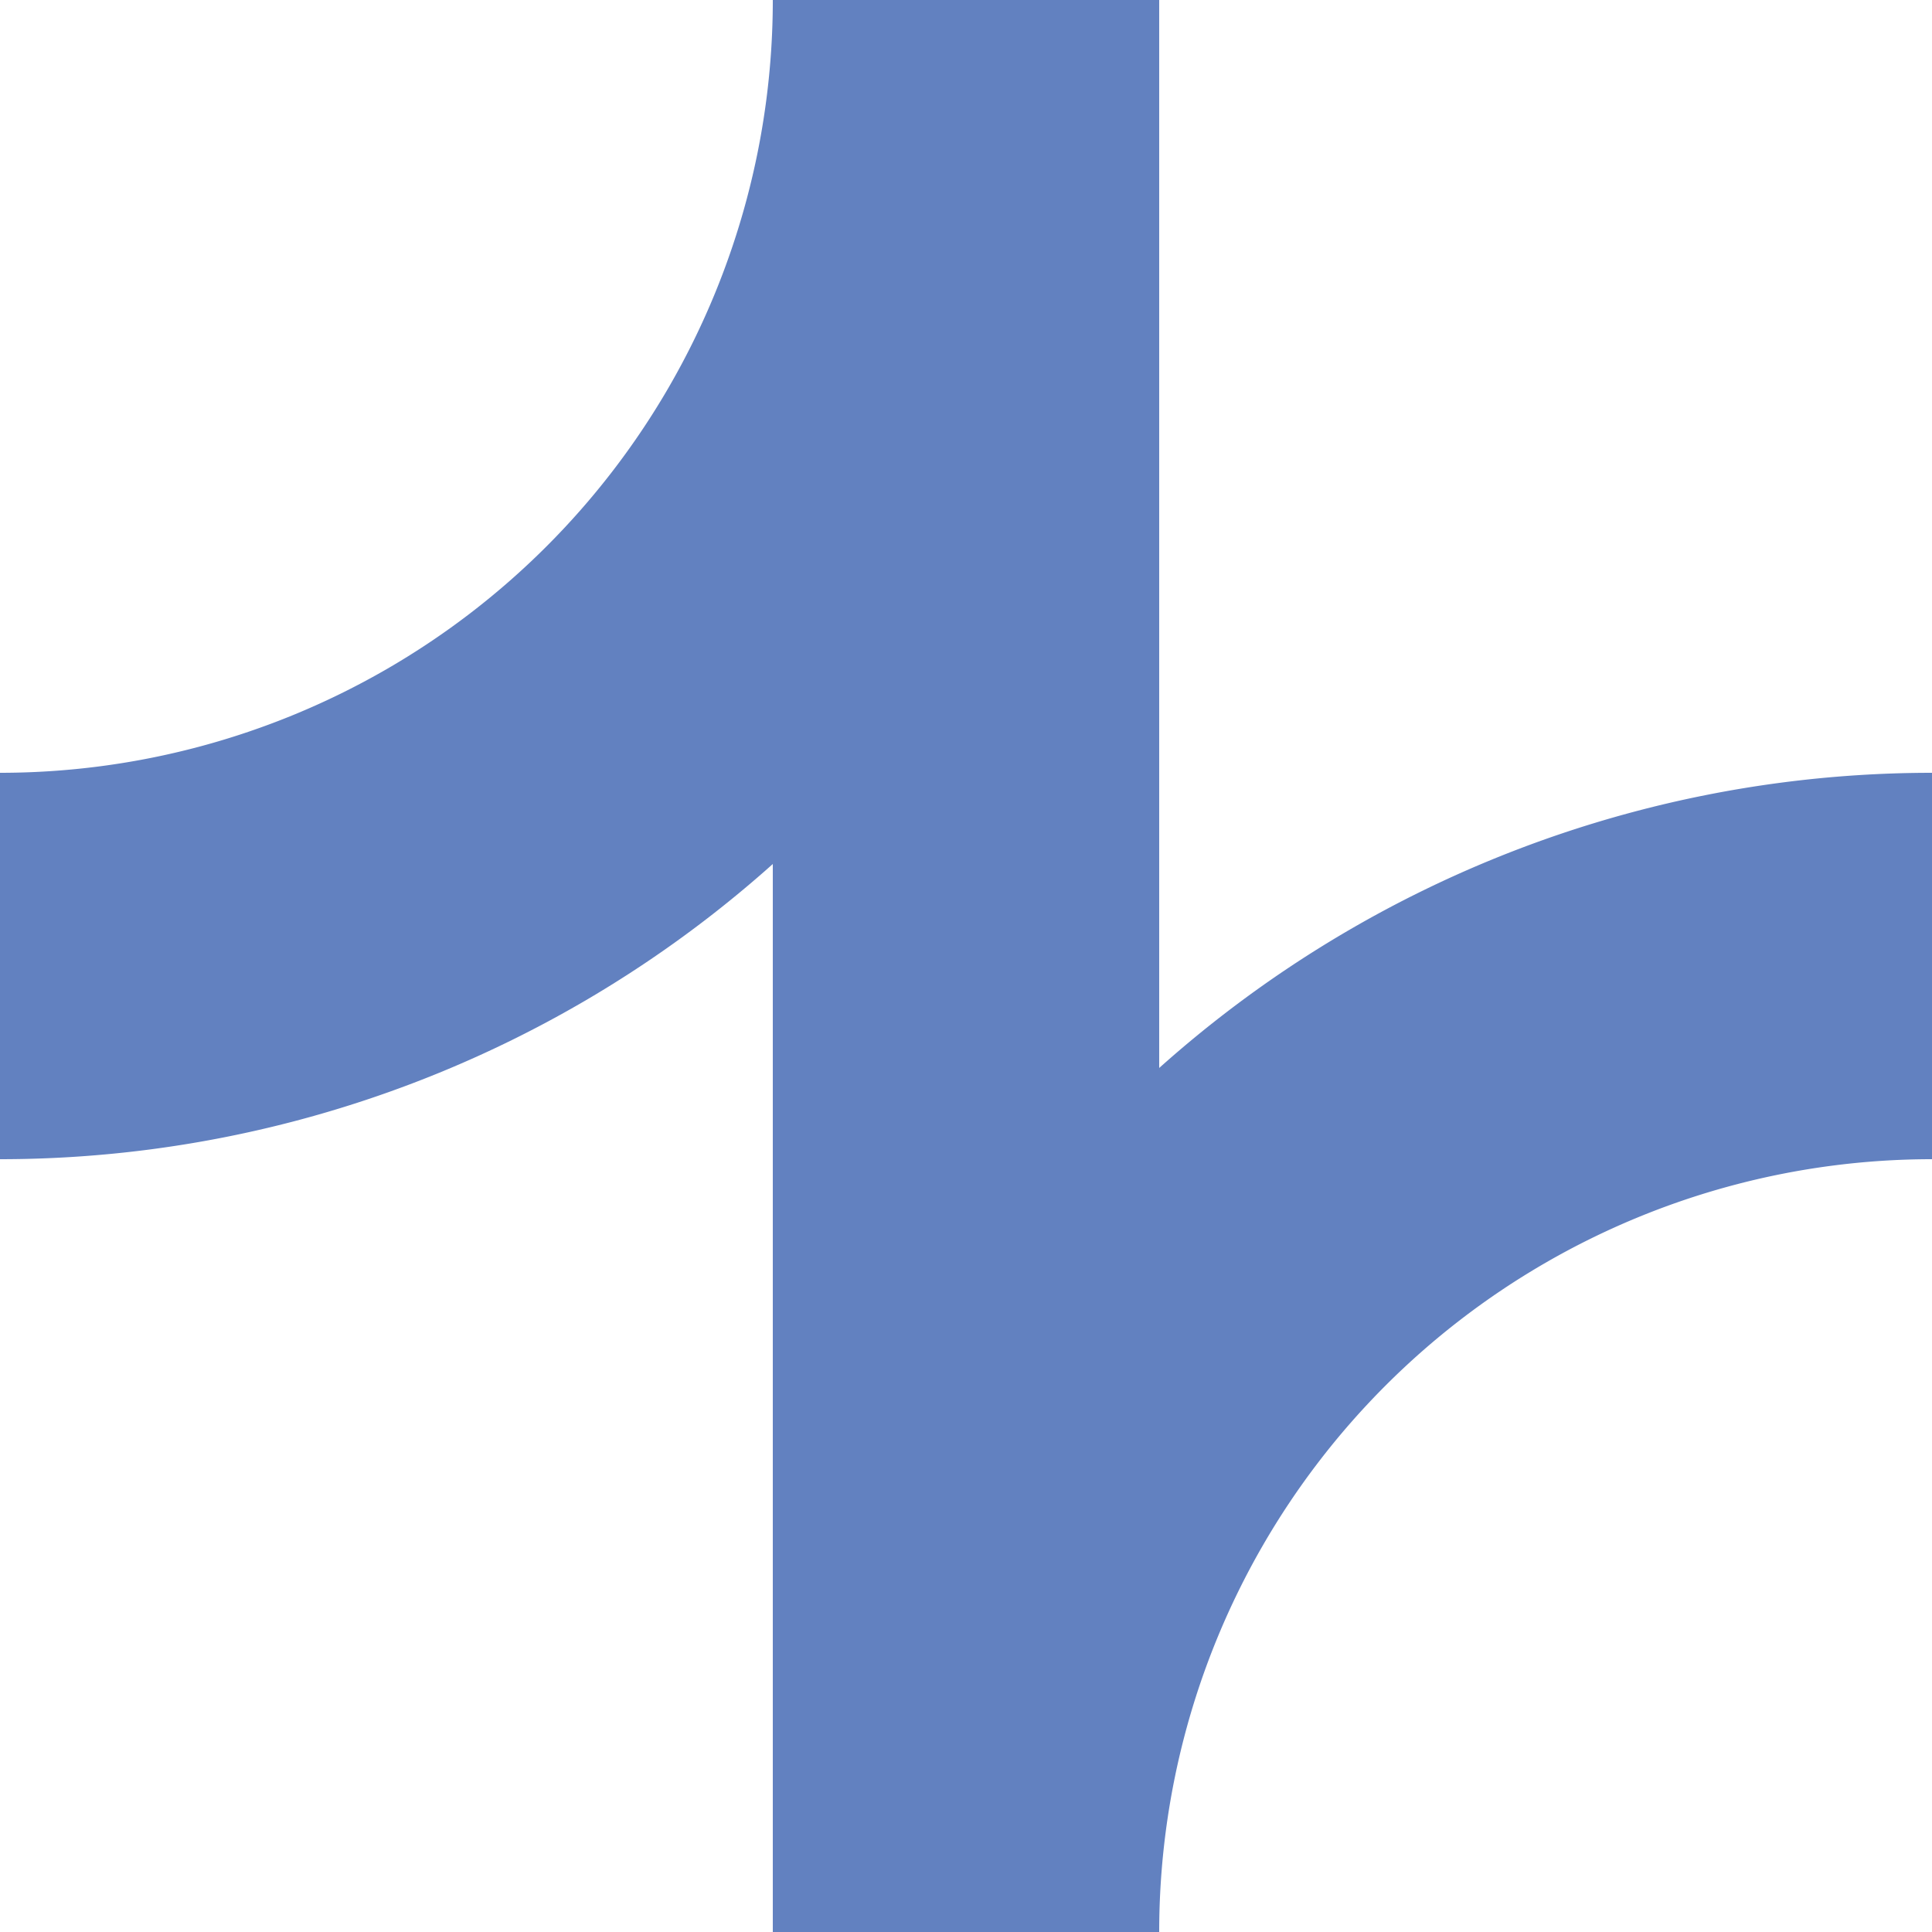 ﻿<?xml version="1.0" encoding="UTF-8"?>
<svg xmlns="http://www.w3.org/2000/svg" width="500" height="500">
<title>Junction of unused tracks through, to right and from left, set "u"</title>

 <path d="M 0,250 A 250,250 0 0 0 250,0 V 500 A 250,250 0 0 1 500,250" stroke="#6281C0" stroke-width="100" fill="none"/>
</svg>